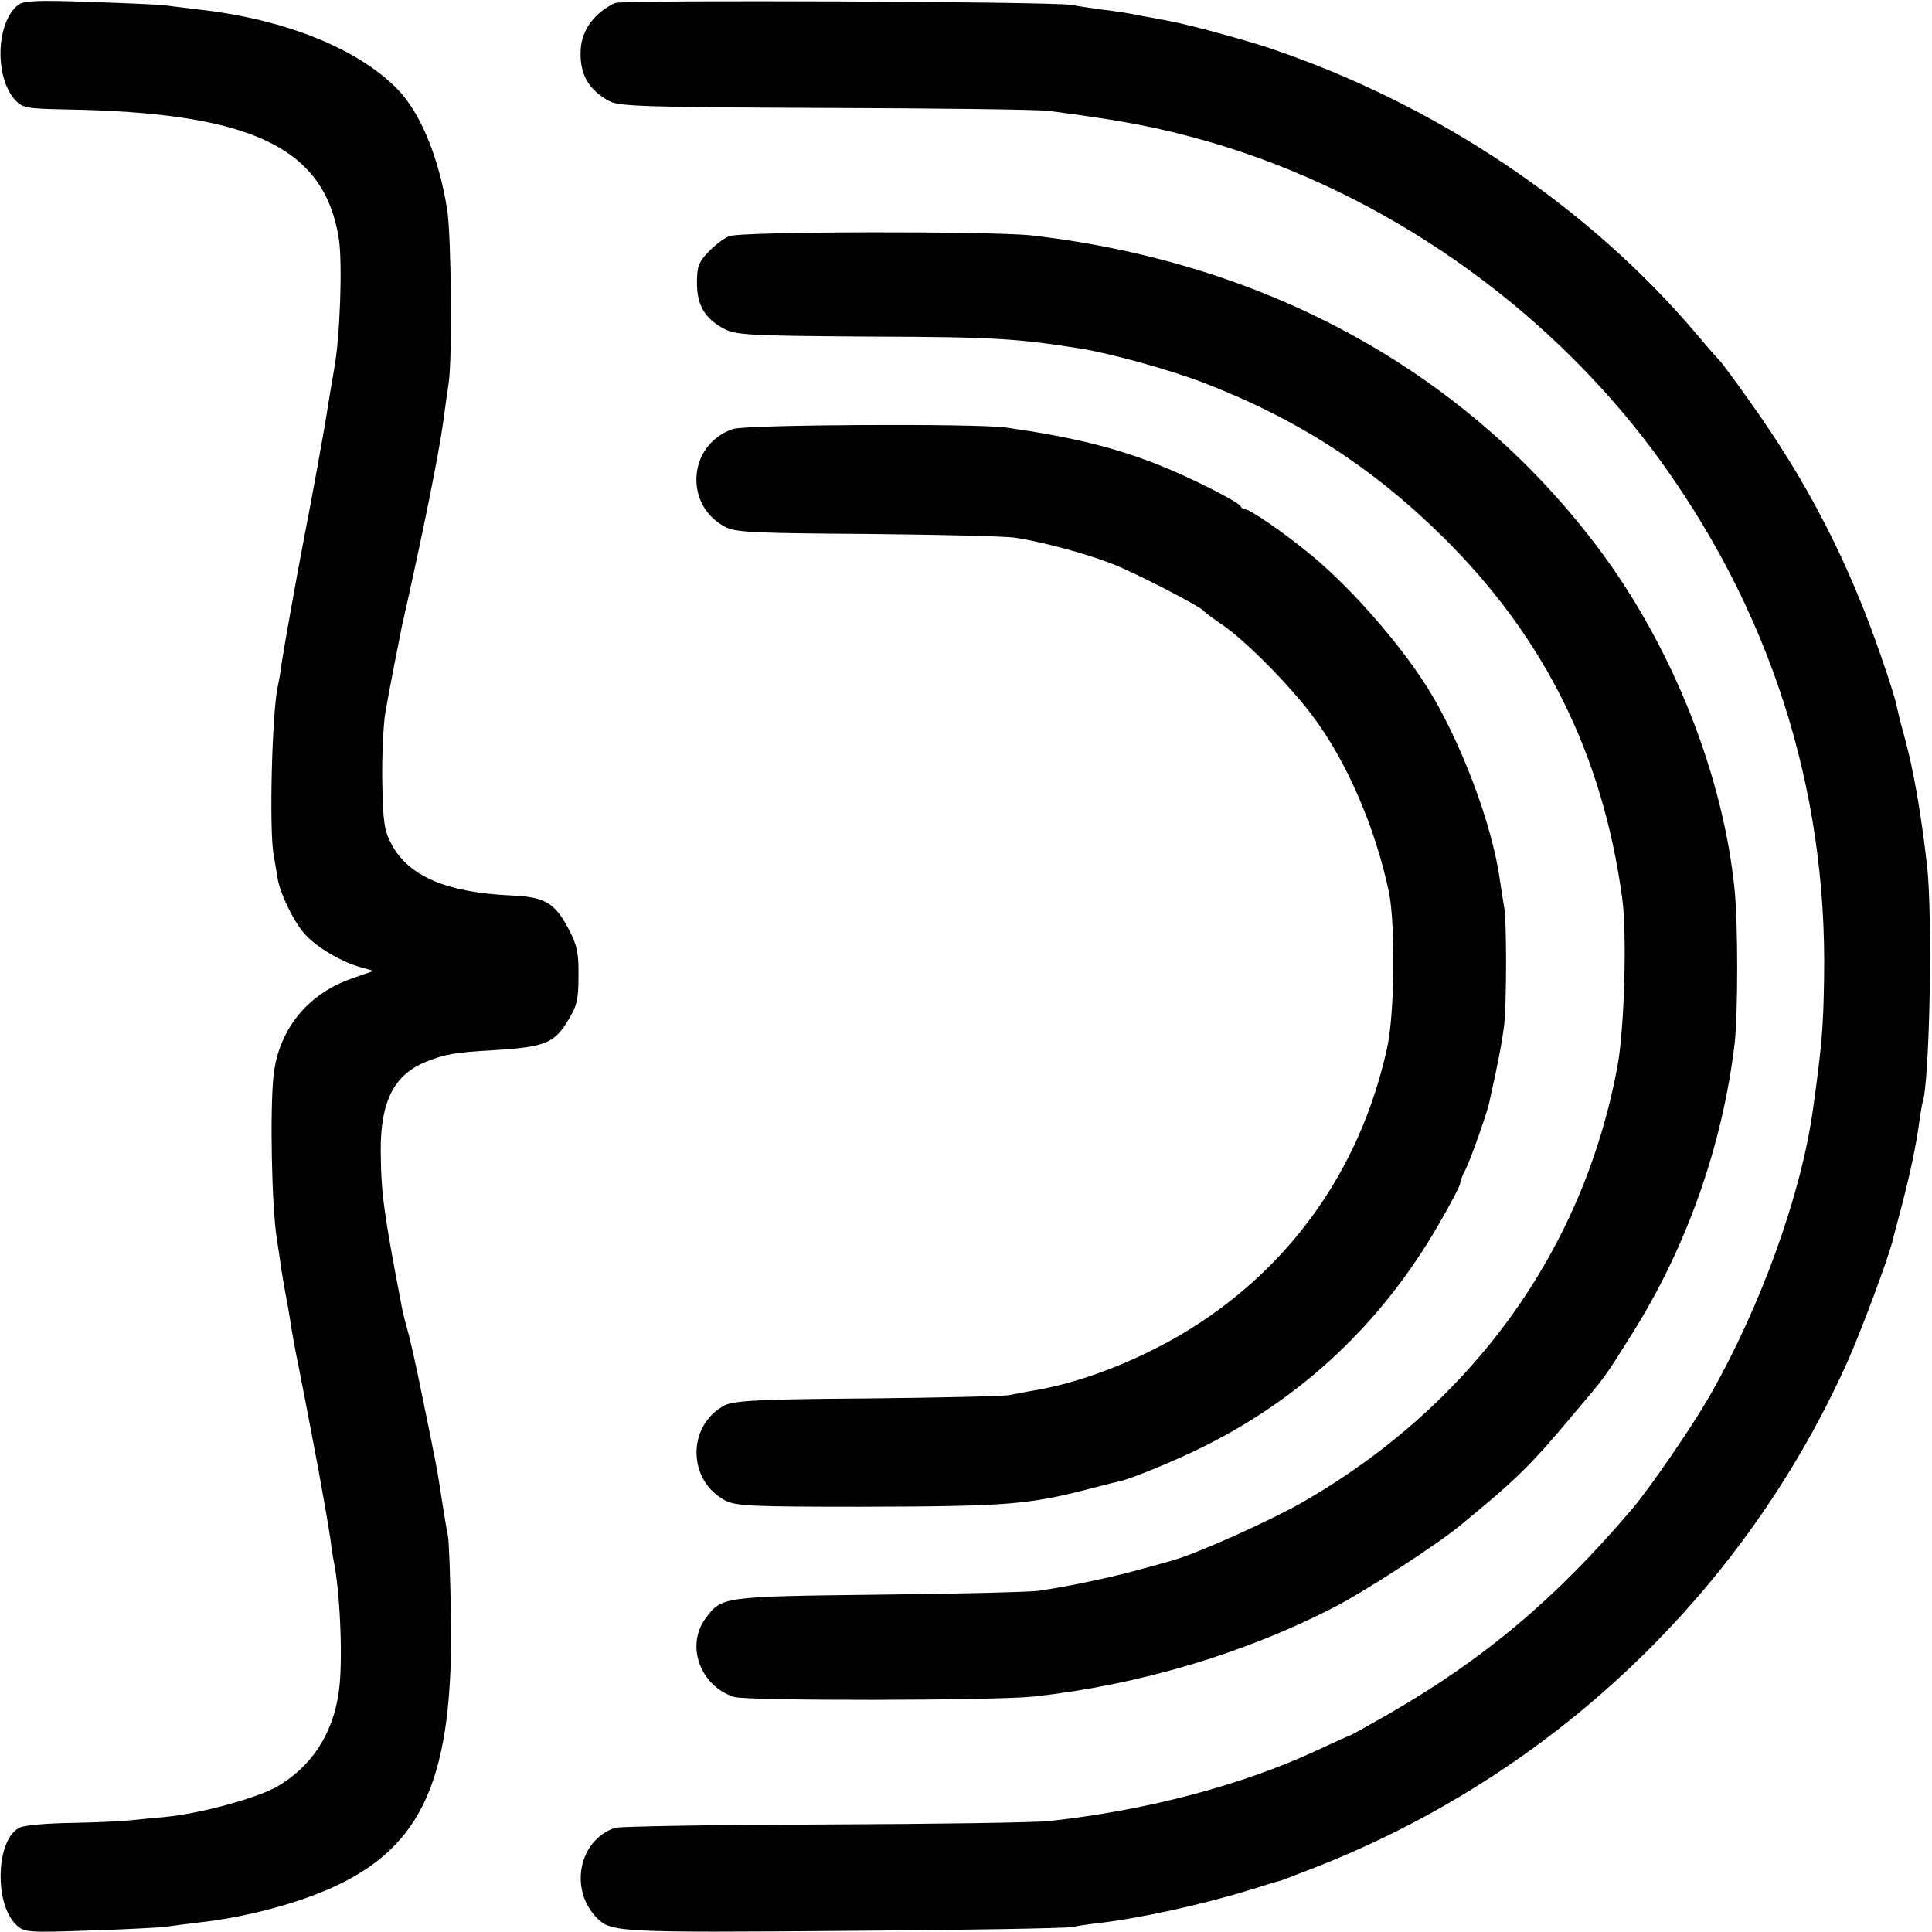 <?xml version="1.0" standalone="no"?>
<!DOCTYPE svg PUBLIC "-//W3C//DTD SVG 20010904//EN"
 "http://www.w3.org/TR/2001/REC-SVG-20010904/DTD/svg10.dtd">
<svg version="1.0" xmlns="http://www.w3.org/2000/svg"
 width="512pt" height="512pt" viewBox="0 0 512 512"
 preserveAspectRatio="xMidYMid meet">
<g transform="translate(0,512) scale(0.1,-0.1)"
fill="#000000" stroke="none">
<path d="M48 5107 c-59 -47 -63 -193 -7 -253 19 -20 31 -22 132 -24 493 -8
687 -100 725 -343 10 -66 3 -261 -12 -342 -2 -11 -9 -54 -16 -95 -9 -62 -44
-253 -65 -360 -18 -93 -55 -301 -59 -330 -2 -19 -7 -46 -10 -60 -15 -68 -23
-375 -11 -445 3 -16 8 -46 11 -64 7 -42 45 -118 74 -149 31 -33 90 -68 138
-83 l42 -12 -60 -21 c-116 -41 -192 -136 -205 -256 -10 -91 -5 -353 9 -435 2
-16 8 -50 11 -75 4 -25 9 -54 11 -65 2 -11 9 -47 14 -80 5 -33 12 -69 14 -80
7 -32 54 -277 59 -305 14 -77 27 -150 32 -185 3 -23 7 -52 10 -65 17 -85 24
-267 13 -342 -15 -113 -73 -201 -166 -254 -55 -30 -200 -70 -293 -79 -35 -3
-82 -8 -104 -10 -22 -2 -89 -5 -150 -6 -60 -1 -120 -6 -132 -12 -63 -28 -70
-201 -10 -258 21 -20 29 -21 197 -15 96 3 186 8 200 10 14 2 52 7 85 11 122
13 258 49 354 92 244 110 324 294 316 728 -2 99 -5 191 -8 205 -3 14 -10 57
-16 95 -13 86 -15 94 -52 275 -16 80 -34 159 -39 175 -5 17 -11 41 -14 55 -50
261 -56 307 -57 419 -1 130 34 201 117 236 52 21 76 26 184 32 131 8 158 18
193 75 26 41 30 58 30 121 1 61 -4 83 -25 123 -38 72 -63 87 -155 91 -170 8
-270 51 -315 135 -20 37 -23 59 -25 168 -1 69 3 150 8 180 9 54 38 201 44 230
53 234 99 461 110 545 3 22 9 67 14 100 10 64 7 393 -4 460 -22 138 -71 257
-132 319 -105 108 -301 186 -528 211 -33 4 -73 9 -90 11 -16 2 -106 6 -200 9
-136 5 -173 3 -187 -8z"/>
<path d="M1630 5112 c-54 -25 -88 -71 -91 -122 -4 -65 20 -108 76 -138 26 -14
98 -16 570 -18 297 -1 565 -4 595 -8 193 -25 289 -43 425 -82 461 -134 887
-431 1177 -820 306 -412 461 -890 452 -1397 -2 -132 -6 -178 -29 -344 -31
-227 -138 -524 -275 -764 -48 -83 -156 -240 -204 -297 -201 -237 -393 -399
-649 -546 -54 -31 -99 -56 -101 -56 -2 0 -42 -18 -89 -40 -196 -91 -449 -158
-707 -186 -36 -4 -303 -8 -595 -9 -291 -1 -541 -5 -555 -9 -97 -32 -123 -166
-46 -241 36 -35 64 -37 653 -32 318 2 589 7 603 10 14 3 48 8 75 11 109 13
273 49 399 88 39 12 73 23 76 23 3 0 43 16 90 34 630 245 1139 727 1415 1340
38 85 109 276 120 321 2 8 13 51 25 95 23 89 38 160 46 220 3 22 7 46 9 53 19
56 27 493 12 627 -16 140 -36 257 -62 350 -8 28 -16 61 -19 75 -2 14 -20 70
-39 125 -87 254 -195 464 -349 680 -39 55 -74 102 -77 105 -3 3 -31 34 -61 70
-289 343 -695 615 -1140 764 -71 23 -206 60 -260 70 -14 3 -47 9 -75 14 -27 6
-72 13 -100 16 -27 4 -66 9 -85 13 -51 9 -1192 14 -1210 5z"/>
<path d="M1932 4494 c-15 -6 -40 -26 -56 -43 -25 -26 -29 -39 -29 -81 0 -60
22 -96 75 -123 31 -15 73 -17 387 -19 323 -1 386 -5 556 -32 79 -13 232 -55
321 -89 251 -96 452 -226 640 -412 267 -265 421 -574 473 -955 13 -93 6 -350
-13 -448 -91 -488 -387 -896 -834 -1153 -90 -51 -279 -136 -347 -155 -5 -1
-41 -12 -80 -22 -73 -21 -197 -47 -275 -58 -25 -3 -216 -8 -424 -10 -414 -5
-414 -5 -457 -64 -52 -72 -13 -178 76 -207 34 -11 694 -10 795 1 281 31 561
115 800 239 79 41 272 166 329 214 149 122 186 158 299 293 88 104 81 94 157
215 145 230 240 500 272 770 9 76 9 319 0 406 -30 302 -162 636 -352 894 -350
473 -879 768 -1510 841 -108 12 -774 11 -803 -2z"/>
<path d="M1942 3983 c-119 -41 -131 -202 -19 -260 27 -14 81 -16 377 -18 190
-2 365 -6 390 -10 69 -10 188 -42 257 -69 64 -25 234 -113 243 -125 3 -4 26
-21 51 -38 61 -42 177 -159 238 -241 91 -121 166 -296 202 -467 17 -85 15
-323 -5 -412 -72 -328 -264 -594 -550 -762 -124 -72 -266 -126 -386 -146 -25
-4 -54 -10 -65 -12 -11 -3 -178 -7 -372 -9 -292 -2 -357 -6 -382 -18 -101 -53
-100 -200 2 -253 28 -14 73 -16 357 -16 390 1 445 5 613 49 34 9 67 17 72 18
28 5 150 55 226 93 264 132 471 328 621 587 32 55 58 105 58 111 0 5 6 22 14
36 12 23 56 147 62 174 25 112 34 161 40 206 7 61 7 283 0 316 -2 11 -7 43
-11 70 -20 148 -105 372 -193 512 -77 122 -213 276 -322 362 -64 52 -148 109
-159 109 -5 0 -11 3 -13 8 -5 12 -134 77 -220 111 -117 46 -228 73 -402 98
-81 11 -689 8 -724 -4z"/>
</g>
</svg>
